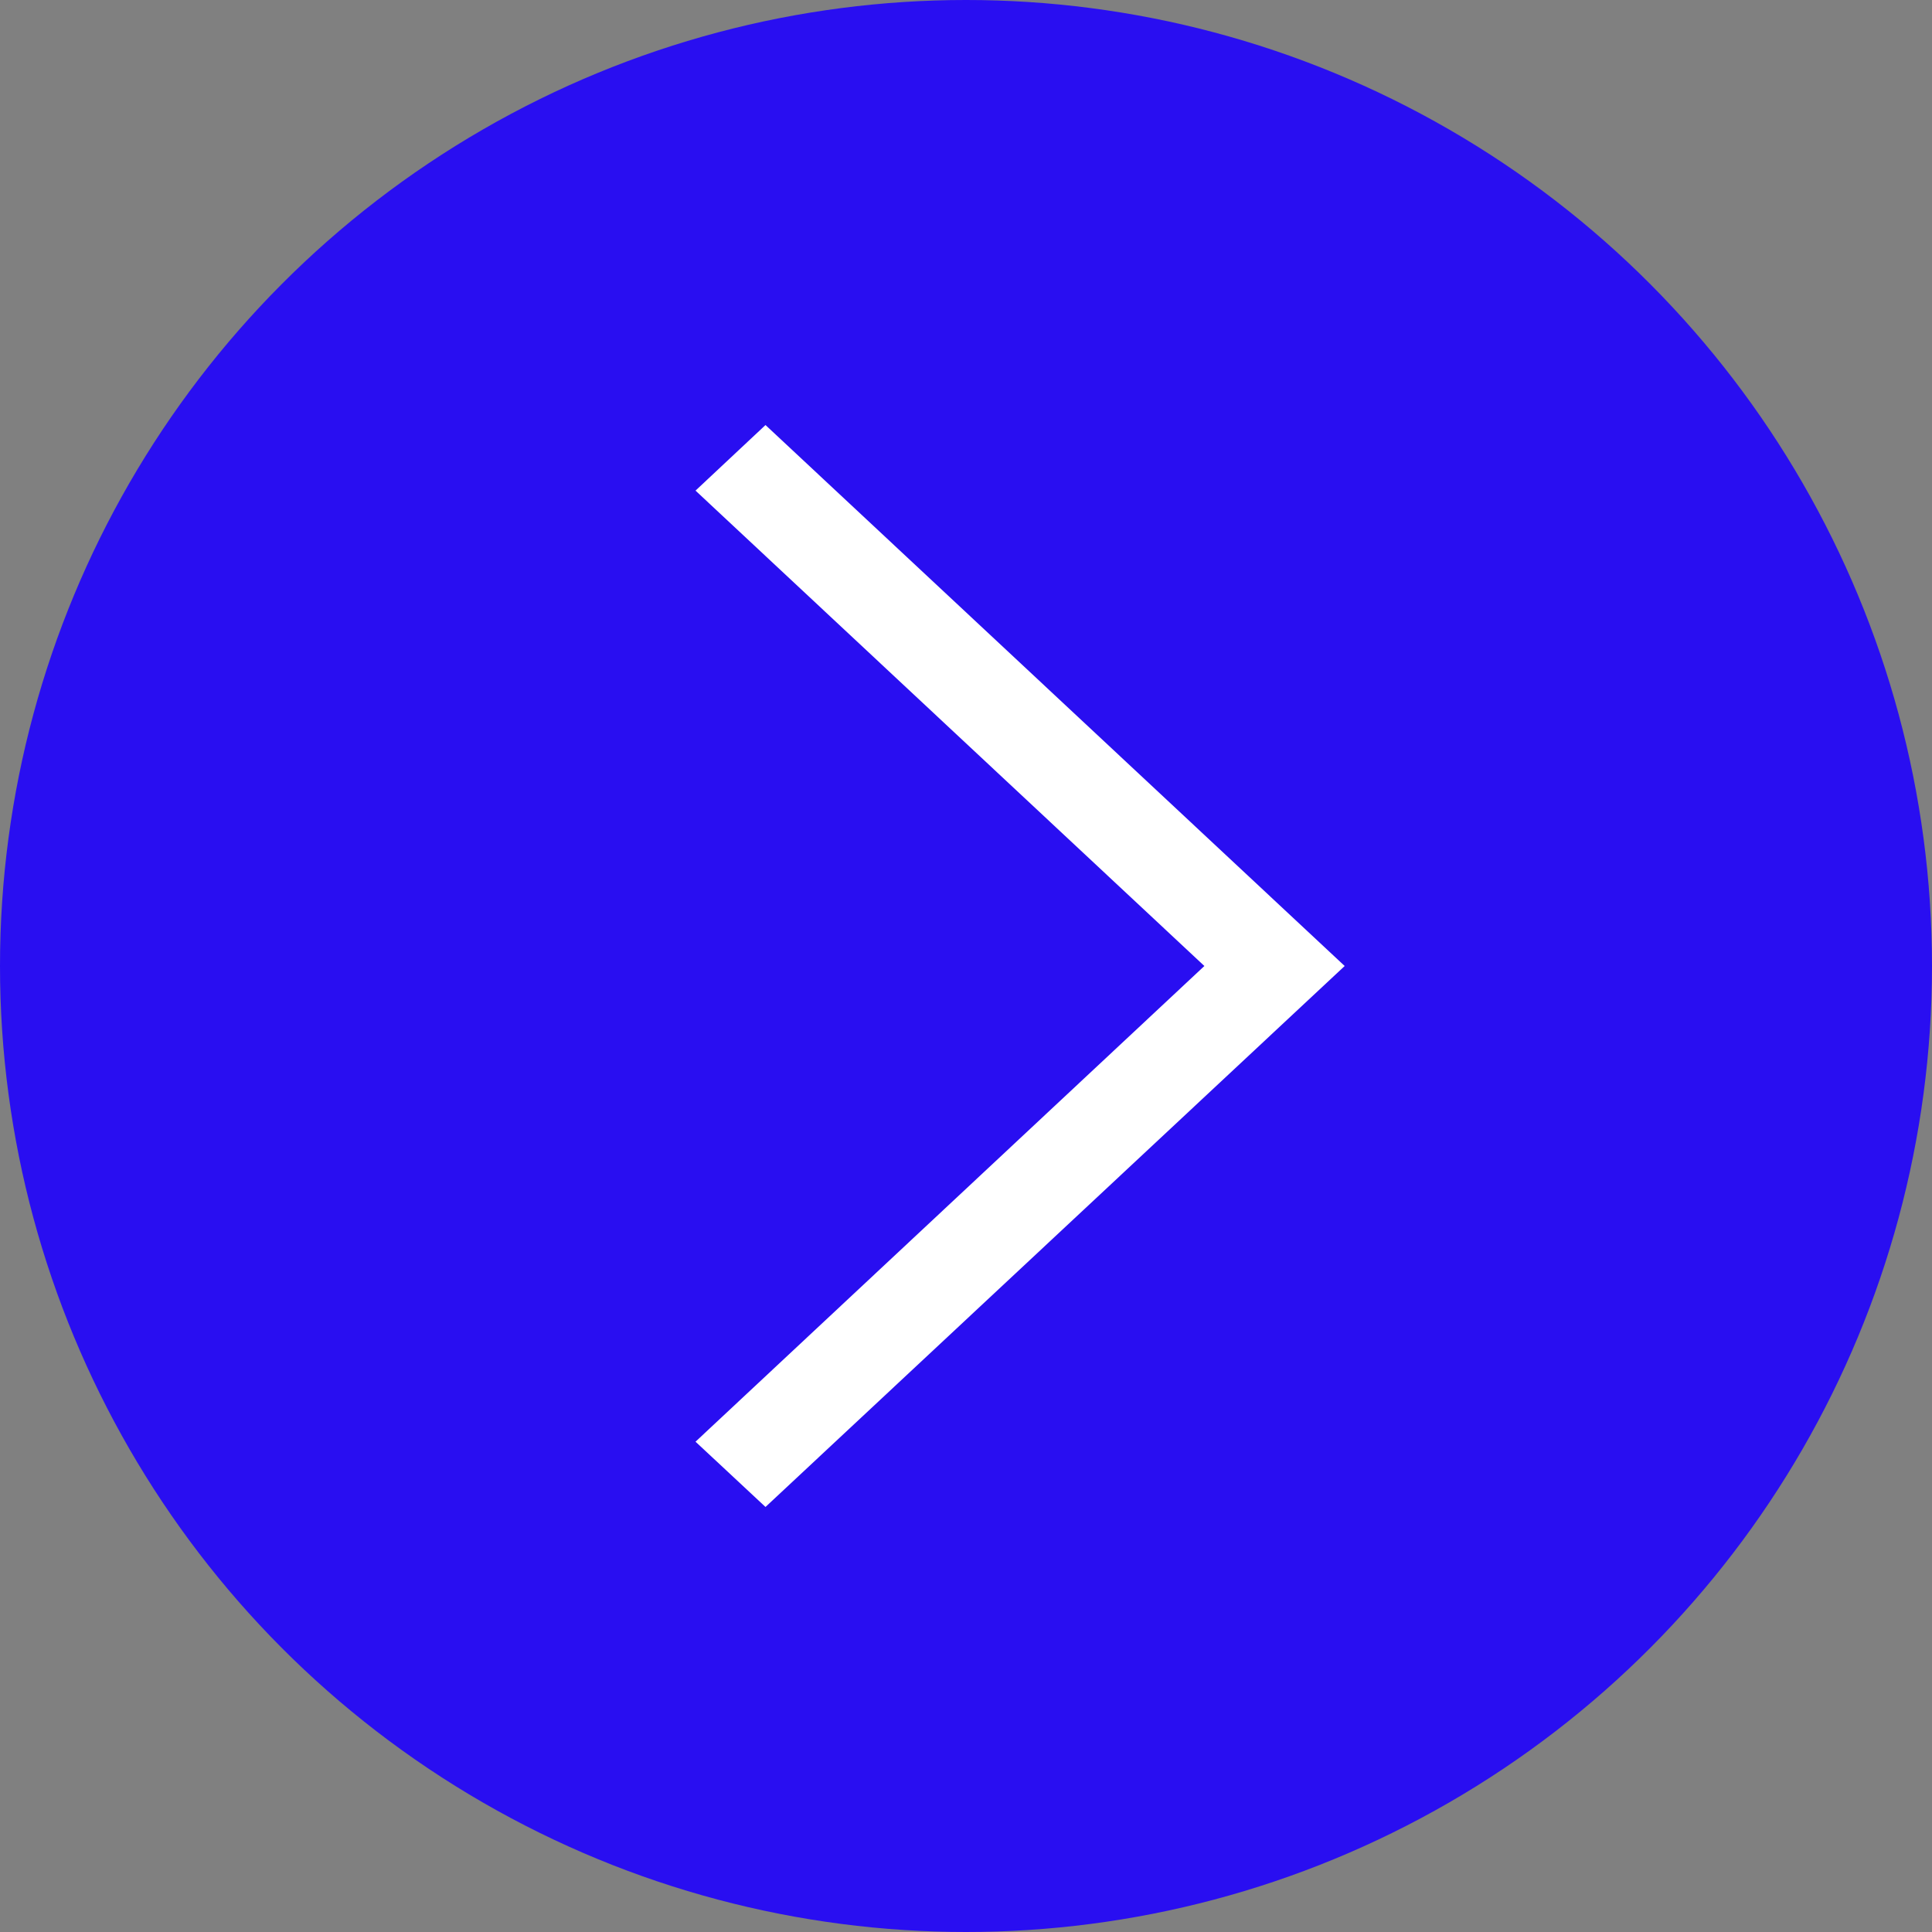<?xml version="1.0" encoding="UTF-8"?> <svg xmlns="http://www.w3.org/2000/svg" width="50" height="50" viewBox="0 0 50 50" fill="none"><rect x="0" y="0" width="50" height="50" fill="#808080" stroke="none"/><circle cx="25" cy="25" r="25" fill="#290EF1"></circle><path d="M18 12.697L19.811 11L34.8 25L19.811 39L18 37.311L31.169 25L18 12.697Z" fill="white"></path></svg> 